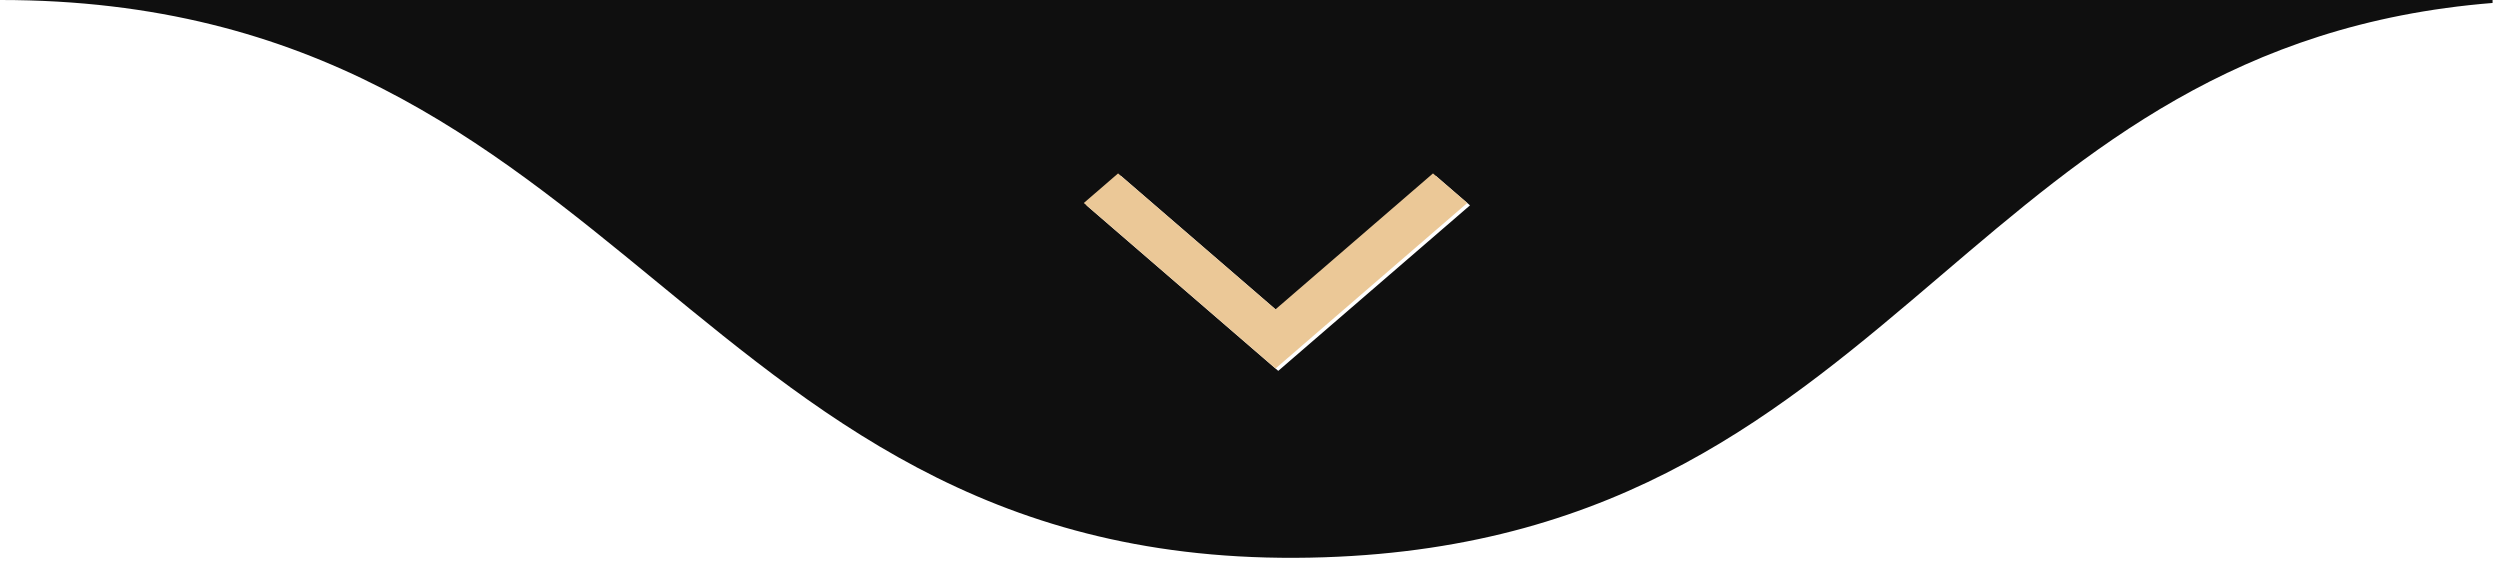 <svg xmlns="http://www.w3.org/2000/svg" width="173" height="39" viewBox="0 0 173 39" fill="none"><path fill-rule="evenodd" clip-rule="evenodd" d="M172.486 0L0 0L0 0C0.008 0 0.016 0 0.024 0C21.707 0 33.651 9.811 45.497 19.54L45.497 19.54C57.576 29.462 69.553 39.299 91.649 38.563C112.241 37.878 123.33 28.424 134.327 19.05L134.327 19.05C144.583 10.307 154.759 1.634 172.486 0.205V0ZM77.558 12.164L75.186 14.211L88.454 25.664L101.723 14.211L99.35 12.164L88.454 21.569L77.558 12.164Z" fill="#0F0F0F"></path><path d="M77.371 12L74.999 14.048L88.267 25.5L101.535 14.048L99.163 12L88.267 21.405L77.371 12Z" fill="#EBC897"></path></svg>